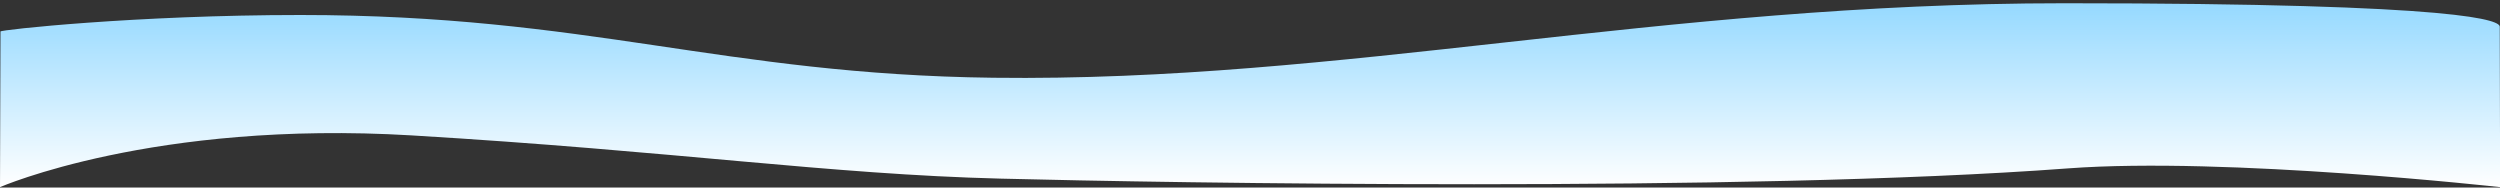 <?xml version="1.0" encoding="UTF-8"?>
<svg id="Layer_2" xmlns="http://www.w3.org/2000/svg" xmlns:xlink="http://www.w3.org/1999/xlink" version="1.1" viewBox="0 0 2000 150">
  <rect x="0" y="0" width="2000" height="150" fill="#333333" stroke="none"/>
  <!-- Generator: Adobe Illustrator 29.6.0, SVG Export Plug-In . SVG Version: 2.1.1 Build 207)  -->
  <defs>
    <style>
      .st0 {
        fill: url(#linear-gradient);
      }
    </style>
    <linearGradient id="linear-gradient" x1="1000" y1="305.7" x2="1000" y2="158.6" gradientTransform="translate(0 -156)" gradientUnits="userSpaceOnUse">
      <stop offset="0" stop-color="#fff"/>
      <stop offset="1" stop-color="#95d9ff"/>
    </linearGradient>
  </defs>
  <g id="Layer_1-2">
    <path class="st0" d="M2000.1,149.7s-219.2-24.4-345.6-15c-260.3,19.5-722.2,11.6-854,8.2-137.8-3.5-259-21.9-471.4-34.6C122.9,96,0,149.7,0,149.7L.4,25.2c-.9-1.3,108.7-13.2,239.9-13.2,230.9,0,337,47.5,554.2,50.2,280.3,3.5,531.7-59.6,857-59.6s348.7,14.1,348.3,18.9"/>
  </g>
</svg>